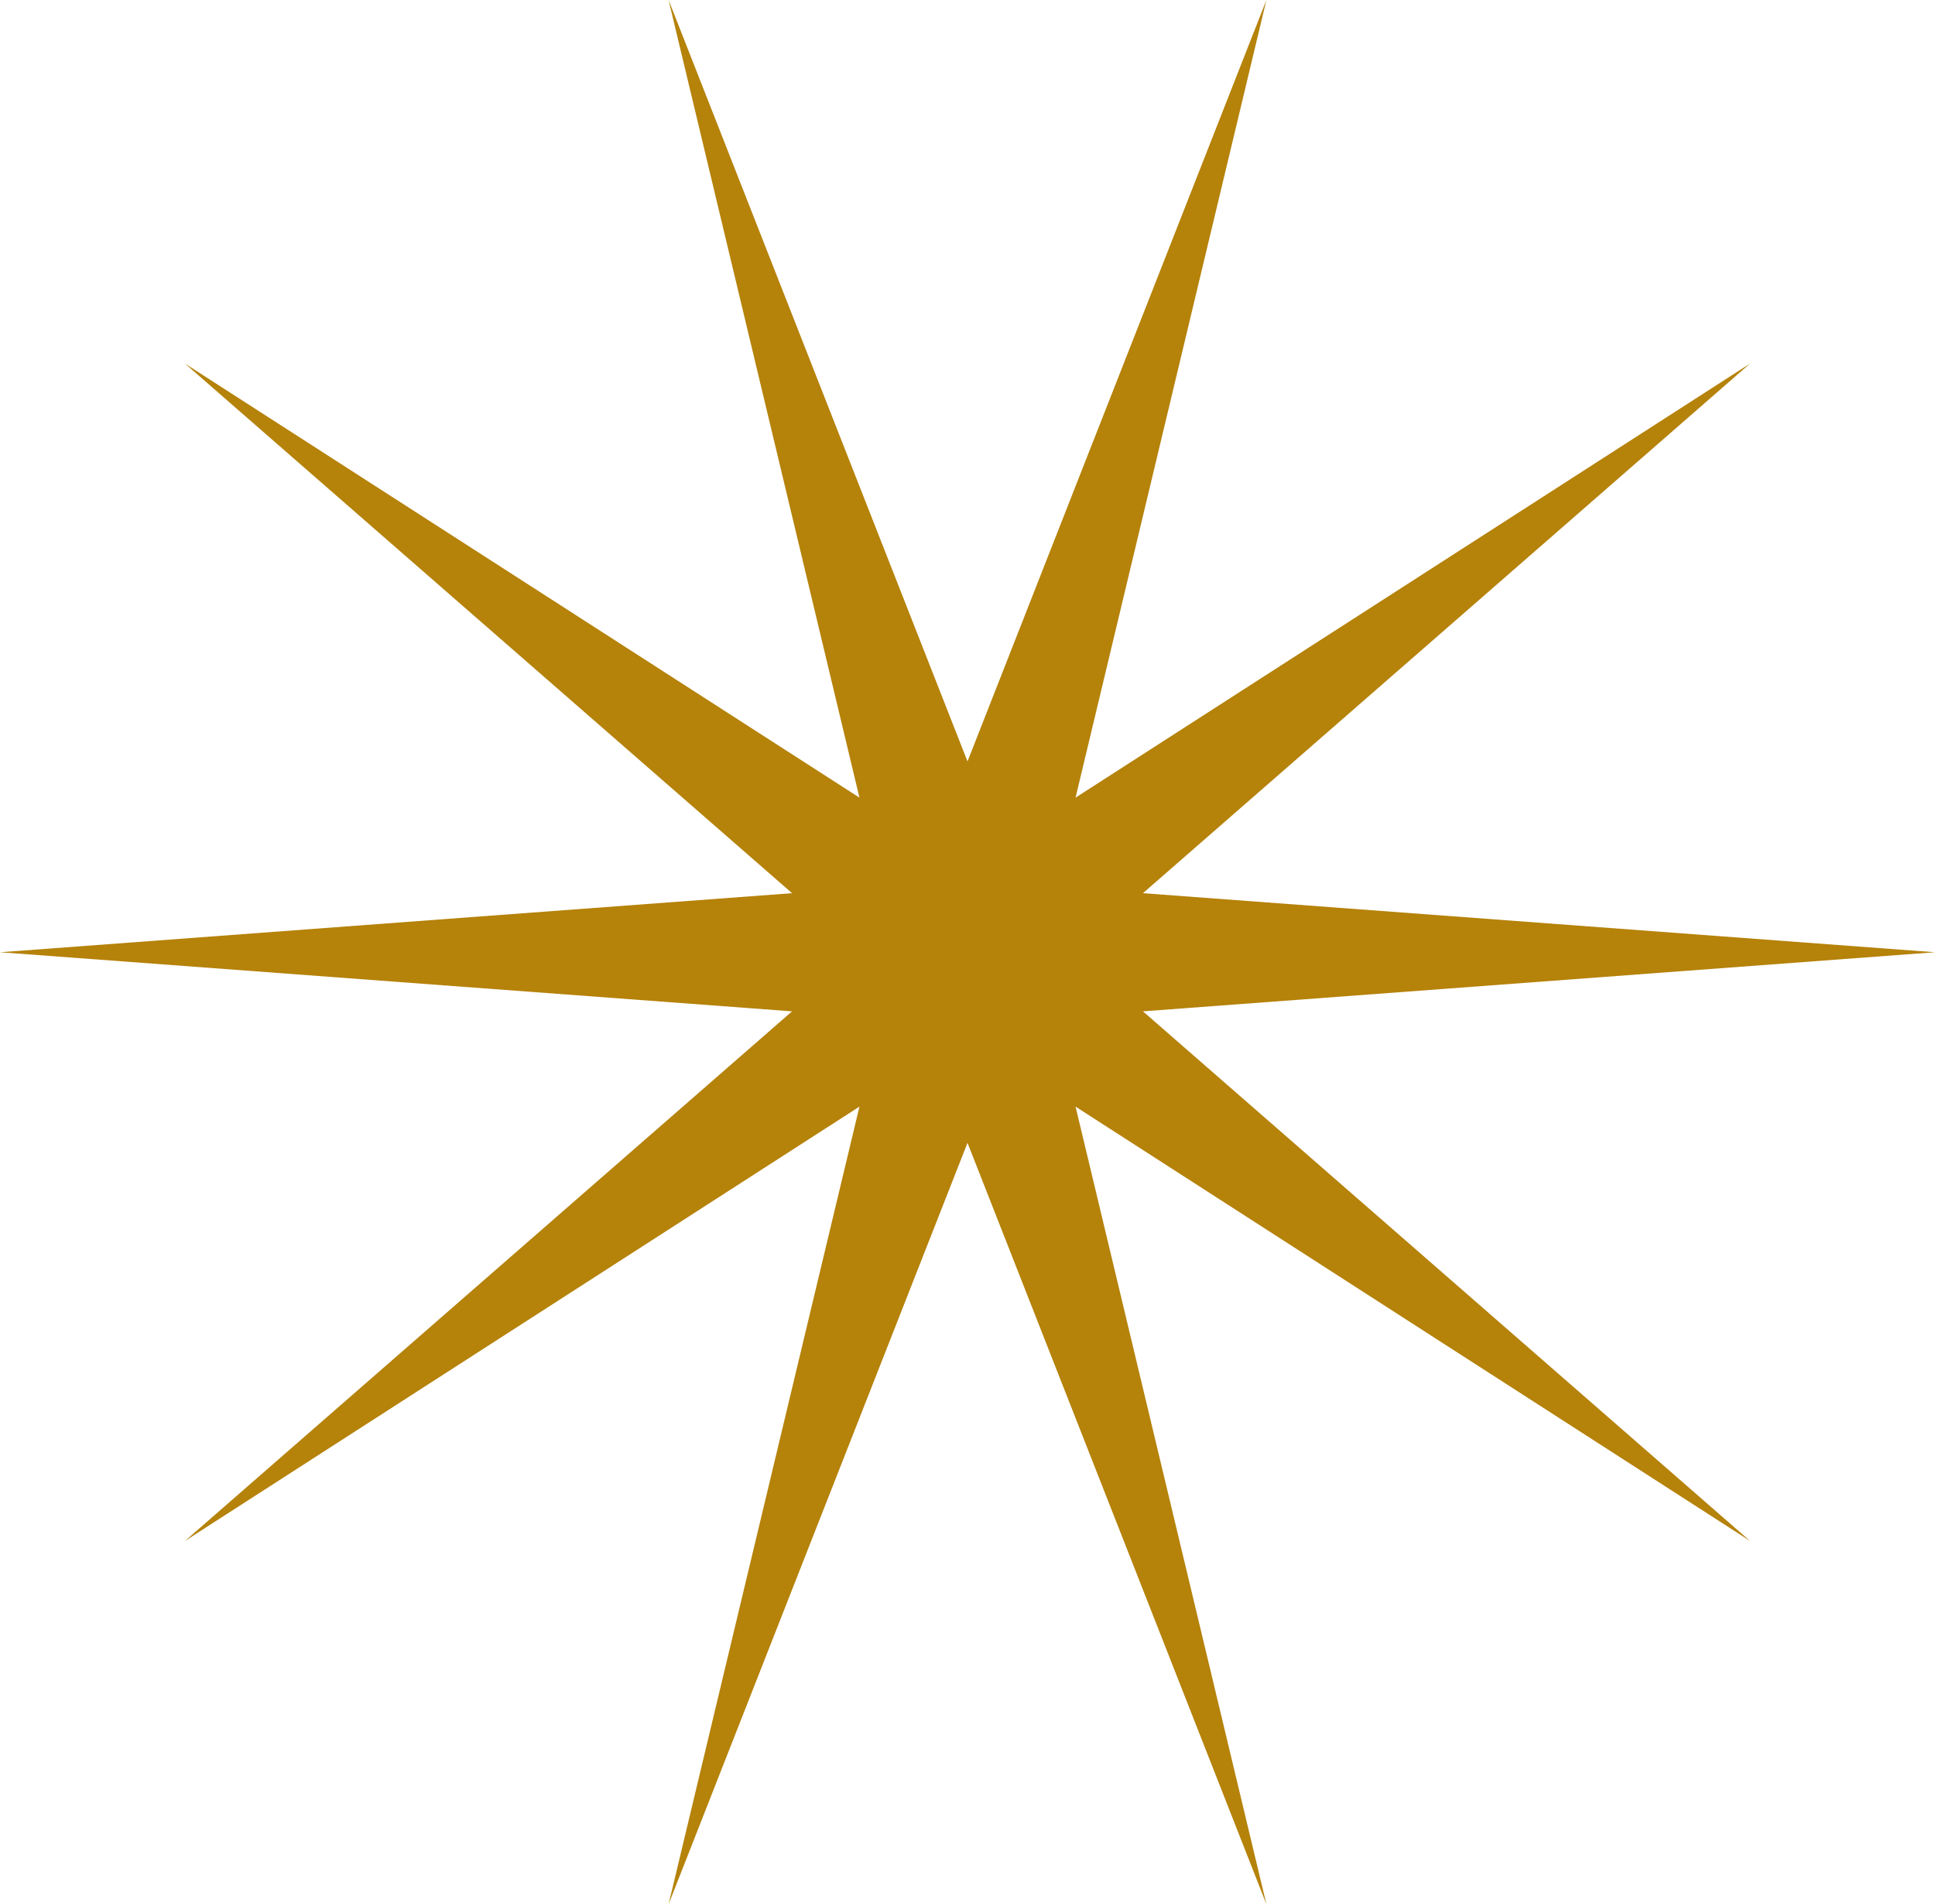 <svg width="63" height="62" viewBox="0 0 63 62" fill="none" xmlns="http://www.w3.org/2000/svg">
<path d="M63 31.004L37.212 32.928L56.978 50.172L35.018 36.03L41.232 62L31.5 37.209L21.768 62L27.982 36.03L6.022 50.172L25.788 32.928L0 31.004L25.788 29.081L6.022 11.837L27.982 25.97L21.768 0L31.5 24.791L41.232 0L35.018 25.97L56.978 11.837L37.212 29.081L63 31.004Z" fill="#B5820A"/>
</svg>
